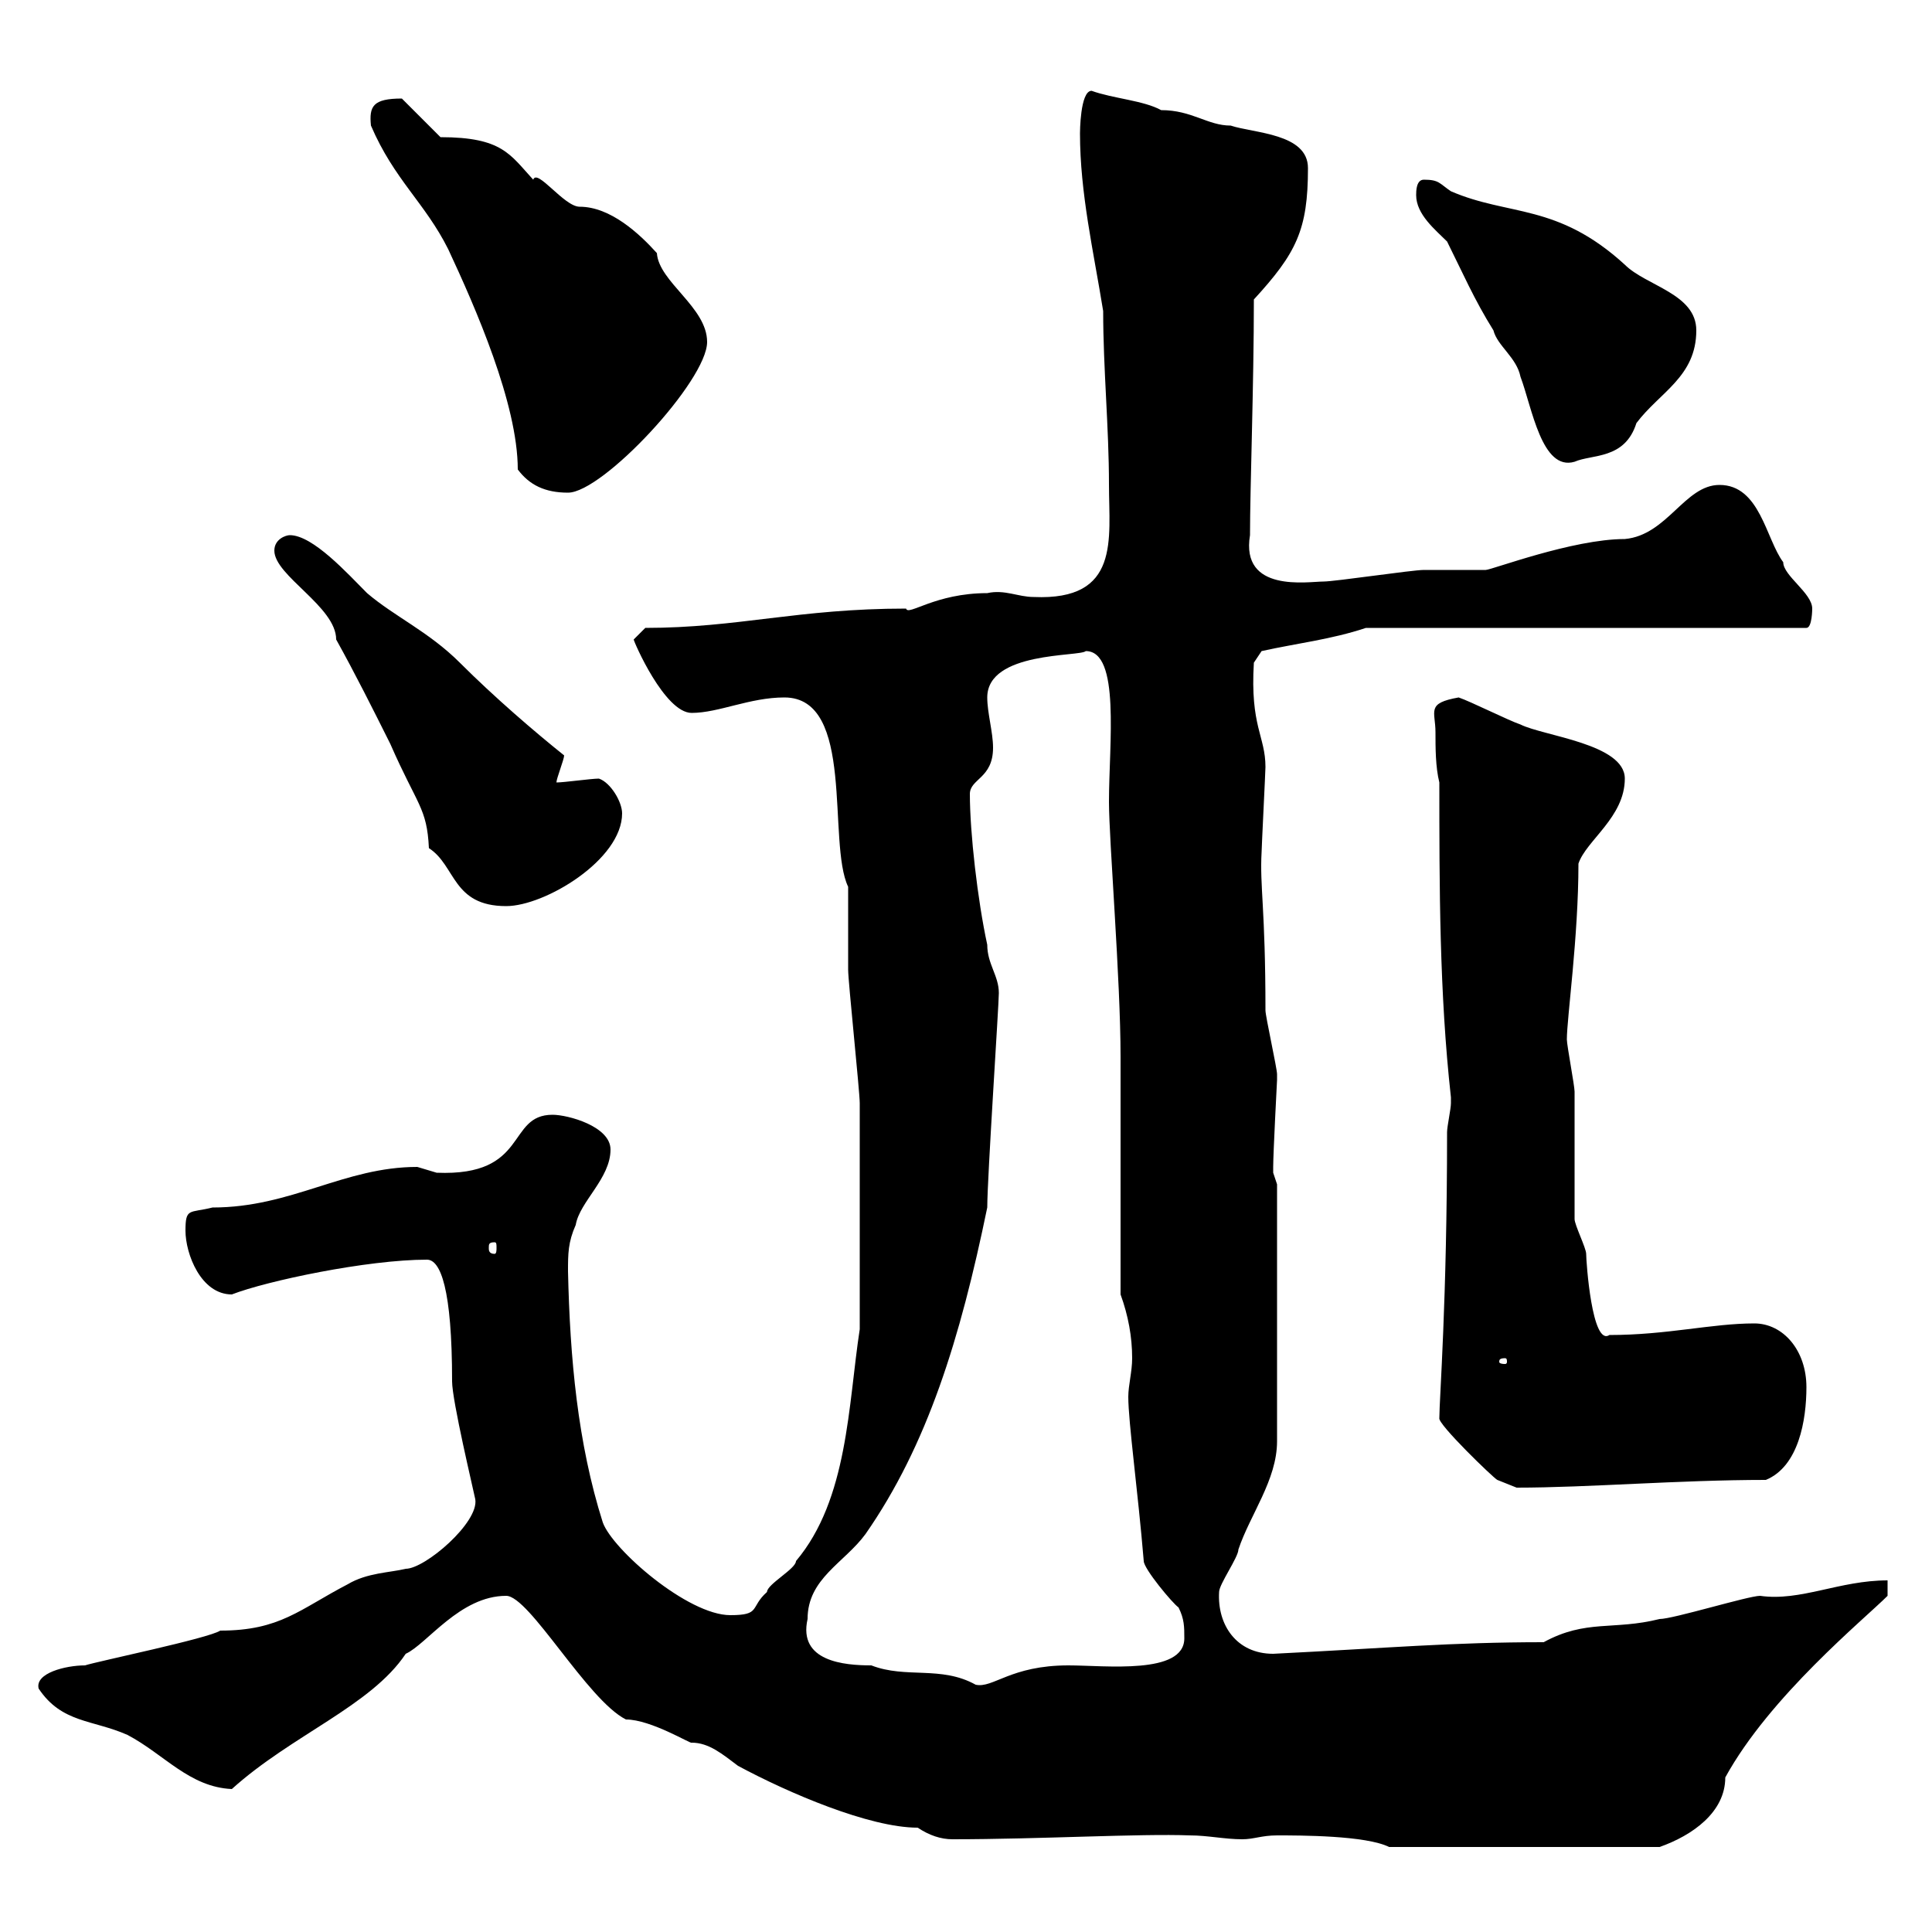 <svg xmlns="http://www.w3.org/2000/svg" xmlns:xlink="http://www.w3.org/1999/xlink" width="300" height="300"><path d="M198.30 285C201.90 285 212.10 285 215.70 286.80L257.70 286.80C262.80 285 267.90 281.40 267.90 276C274.80 263.40 289.50 251.40 293.10 247.80L293.10 245.40C285.60 245.40 279.60 248.70 273.30 247.80C271.50 247.80 259.80 251.40 257.70 251.40C250.50 253.20 246.30 251.40 239.70 255C225.30 255 215.70 255.90 197.70 256.80C192 256.80 189 252.30 189.30 247.20C189.30 246 192.30 241.80 192.30 240.60C194.10 235.20 198.30 229.80 198.30 223.80L198.30 183.90C198.30 183.90 197.70 182.10 197.70 182.10C197.70 181.20 197.70 181.20 197.70 181.20C197.70 179.10 198.30 167.70 198.30 167.70C198.30 167.70 198.30 166.80 198.30 166.80C198.30 165.90 196.50 157.80 196.50 156.90C196.50 141 195.60 137.70 195.90 132.30C195.90 131.70 196.50 119.70 196.50 119.10C196.50 114.30 194.10 112.80 194.70 102.90L195.90 101.10C201.30 99.90 206.70 99.30 212.10 97.50L280.50 97.50C281.40 97.50 281.40 94.50 281.40 94.50C281.40 92.10 276.90 89.40 276.90 87.30C274.20 83.70 273.30 75.30 267 75.30C261.60 75.30 258.90 83.10 252.30 83.70C244.20 83.70 231.60 88.50 230.70 88.50C230.10 88.50 221.70 88.50 221.10 88.50C219.30 88.50 207.30 90.30 205.50 90.30C203.10 90.30 192.60 92.10 194.10 83.10C194.10 75.90 194.70 59.70 194.70 46.50C201.30 39.30 203.10 35.70 203.10 26.10C203.10 20.70 194.70 20.70 191.10 19.50C187.50 19.50 185.10 17.10 180.30 17.10C177.60 15.60 172.80 15.30 169.50 14.10C167.70 14.10 167.70 20.70 167.70 20.70C167.70 30 169.80 39 171.30 48.30C171.30 57.30 172.20 66.30 172.20 75.30C172.20 83.70 174 93.30 160.50 92.70C158.10 92.70 156 91.50 153.30 92.10C145.20 92.10 141 95.70 140.70 94.50C123.90 94.50 114.60 97.50 100.20 97.50C100.20 97.50 98.40 99.30 98.40 99.30C98.40 99.60 103.20 110.70 107.40 110.70C111.60 110.70 116.40 108.30 121.80 108.30C132.90 108.30 128.40 130.80 131.70 137.70C131.70 138.90 131.70 149.70 131.70 150.60C131.70 152.40 133.50 169.50 133.50 171.30C133.50 177.30 133.50 186 133.50 206.40C131.70 218.10 131.70 232.80 123.60 242.40C123.60 243.60 119.10 246 119.10 247.20C116.40 249.60 118.20 250.80 113.40 250.80C106.80 250.80 95.10 240.60 93.60 236.40C89.70 224.10 88.50 210.90 88.20 197.40C88.20 194.70 88.20 192.90 89.40 190.20C90 186.60 94.80 183 94.80 178.50C94.80 174.90 88.20 173.10 85.80 173.10C78.60 173.10 82.20 182.70 67.80 182.10C67.80 182.10 64.80 181.20 64.80 181.20C53.40 181.20 45.30 187.50 33 187.50C29.40 188.40 28.80 187.50 28.80 191.10C28.80 194.70 31.20 201 36 201C41.40 198.90 57 195.60 66.30 195.60C68.40 195.60 70.20 200.10 70.20 214.50C70.20 217.50 73.50 231.30 73.80 232.80C74.40 236.40 66 243.60 63 243.60C60.60 244.20 57 244.20 54 246C46.50 249.90 43.50 253.20 34.20 253.20C32.40 254.40 15 258 13.20 258.60C10.20 258.60 5.40 259.80 6 262.20C9.60 267.60 14.40 267 19.80 269.40C25.50 272.40 29.40 277.50 36 277.80C45.30 269.40 57.60 264.90 63 256.80C66.30 255.30 71.40 247.80 78.60 247.80C82.20 247.80 91.20 264 97.20 267C101.10 267 107.40 270.90 107.40 270.60C110.10 270.60 112.20 272.40 114.60 274.20C122.40 278.40 135 283.80 142.50 283.80C144.30 285 146.10 285.60 147.90 285.60C161.40 285.60 177 284.70 184.80 285C187.50 285 190.20 285.60 192.90 285.60C194.70 285.60 195.90 285 198.30 285ZM125.40 251.40C125.40 245.10 131.10 242.70 134.40 238.20C144 224.40 149.10 207.90 153.30 187.50C153.30 183 155.10 156 155.10 154.20C155.10 151.50 153.30 149.70 153.30 146.70C151.80 139.80 150.60 129.30 150.60 123.30C150.60 120.90 154.20 120.90 154.20 116.10C154.20 113.70 153.30 110.70 153.30 108.30C153.30 101.10 167.70 102 168.60 101.10C174 101.10 172.20 115.50 172.20 124.50C172.20 130.50 174 152.10 174 164.10L174 201C175.20 204.30 175.80 207.60 175.80 210.90C175.80 213 175.20 215.10 175.20 216.90C175.20 220.80 176.70 231.60 177.60 242.40C177.60 243.60 182.10 249 183 249.60C183.90 251.40 183.90 252.60 183.90 254.40C183.90 260.10 171.60 258.60 165.90 258.60C156.90 258.60 154.20 262.20 151.50 261.60C146.10 258.60 140.70 260.70 135.30 258.60C131.10 258.60 123.90 258 125.40 251.40ZM223.50 220.20C223.20 221.10 231.90 229.50 232.50 229.80L235.50 231C246.60 231 260.70 229.80 274.20 229.80C279.30 227.70 280.50 220.50 280.50 215.40C280.50 209.70 276.90 205.50 272.40 205.50C265.80 205.50 258.90 207.30 249.90 207.30C247.20 209.10 246.30 195.90 246.30 194.70C246.30 193.80 244.50 190.20 244.50 189.30C244.50 186.60 244.50 172.20 244.50 169.50C244.50 168.60 243.30 162.30 243.30 161.40C243.30 158.10 245.10 145.50 245.10 134.10C246.30 130.50 252.30 126.90 252.30 120.90C252.30 115.50 239.70 114.30 236.10 112.50C234.30 111.90 228.30 108.90 226.50 108.30C221.40 109.20 222.90 110.40 222.90 113.70C222.90 116.10 222.90 119.10 223.50 121.50C223.50 137.70 223.50 154.20 225.30 170.40C225.30 170.40 225.30 170.40 225.30 171.30C225.30 172.20 224.70 174.90 224.70 175.80C224.70 202.20 223.50 217.20 223.50 220.20ZM233.70 210.90C234 210.90 234 211.20 234 211.50C234 211.50 234 211.80 233.70 211.80C232.80 211.80 232.80 211.50 232.80 211.50C232.80 211.20 232.80 210.90 233.70 210.90ZM76.80 192.90C77.10 192.90 77.10 193.20 77.10 193.80C77.10 194.10 77.10 194.70 76.80 194.70C75.90 194.70 75.90 194.10 75.90 193.80C75.90 193.20 75.90 192.90 76.80 192.90ZM42.60 85.50C42.60 89.40 52.20 94.20 52.20 99.30C55.20 104.70 57.90 110.10 60.60 115.50C64.80 125.10 66.30 125.40 66.60 131.70C70.80 134.40 70.20 140.70 78.60 140.70C84.60 140.70 96.60 133.50 96.60 126.30C96.60 124.50 94.80 121.50 93 120.90C91.80 120.90 87.60 121.50 86.40 121.50C86.40 120.90 87.60 117.90 87.60 117.30C83.10 113.70 76.80 108.30 71.40 102.90C66.60 98.10 61.20 95.70 57 92.10C54 89.10 48.60 83.10 45 83.10C44.40 83.10 42.60 83.70 42.60 85.50ZM80.40 72.90C82.20 75.30 84.60 76.50 88.20 76.50C93.60 76.50 109.80 59.10 109.80 53.10C109.80 47.70 102.30 43.80 102 39.30C99.30 36.30 94.80 32.10 90 32.10C87.60 32.10 83.40 26.10 82.80 27.90C79.20 24 78 21.30 68.40 21.30L62.40 15.30C57.90 15.30 57.30 16.50 57.60 19.50C61.20 27.90 66 31.50 69.60 38.70C73.80 47.70 80.40 62.70 80.40 72.90ZM219.90 30.30C219.90 33.30 222.90 35.70 224.70 37.50C227.10 42.30 228.90 46.50 231.90 51.30C232.50 53.70 235.50 55.50 236.10 58.50C237.90 63.30 239.40 73.20 244.50 71.70C247.20 70.50 252.30 71.40 254.10 65.70C257.70 60.90 263.40 58.50 263.40 51.30C263.40 45.60 255.60 44.40 252.30 41.10C241.80 31.50 234.30 33.60 225.30 29.70C223.50 28.50 223.50 27.90 221.10 27.90C219.90 27.90 219.90 29.70 219.90 30.30Z"/></svg>